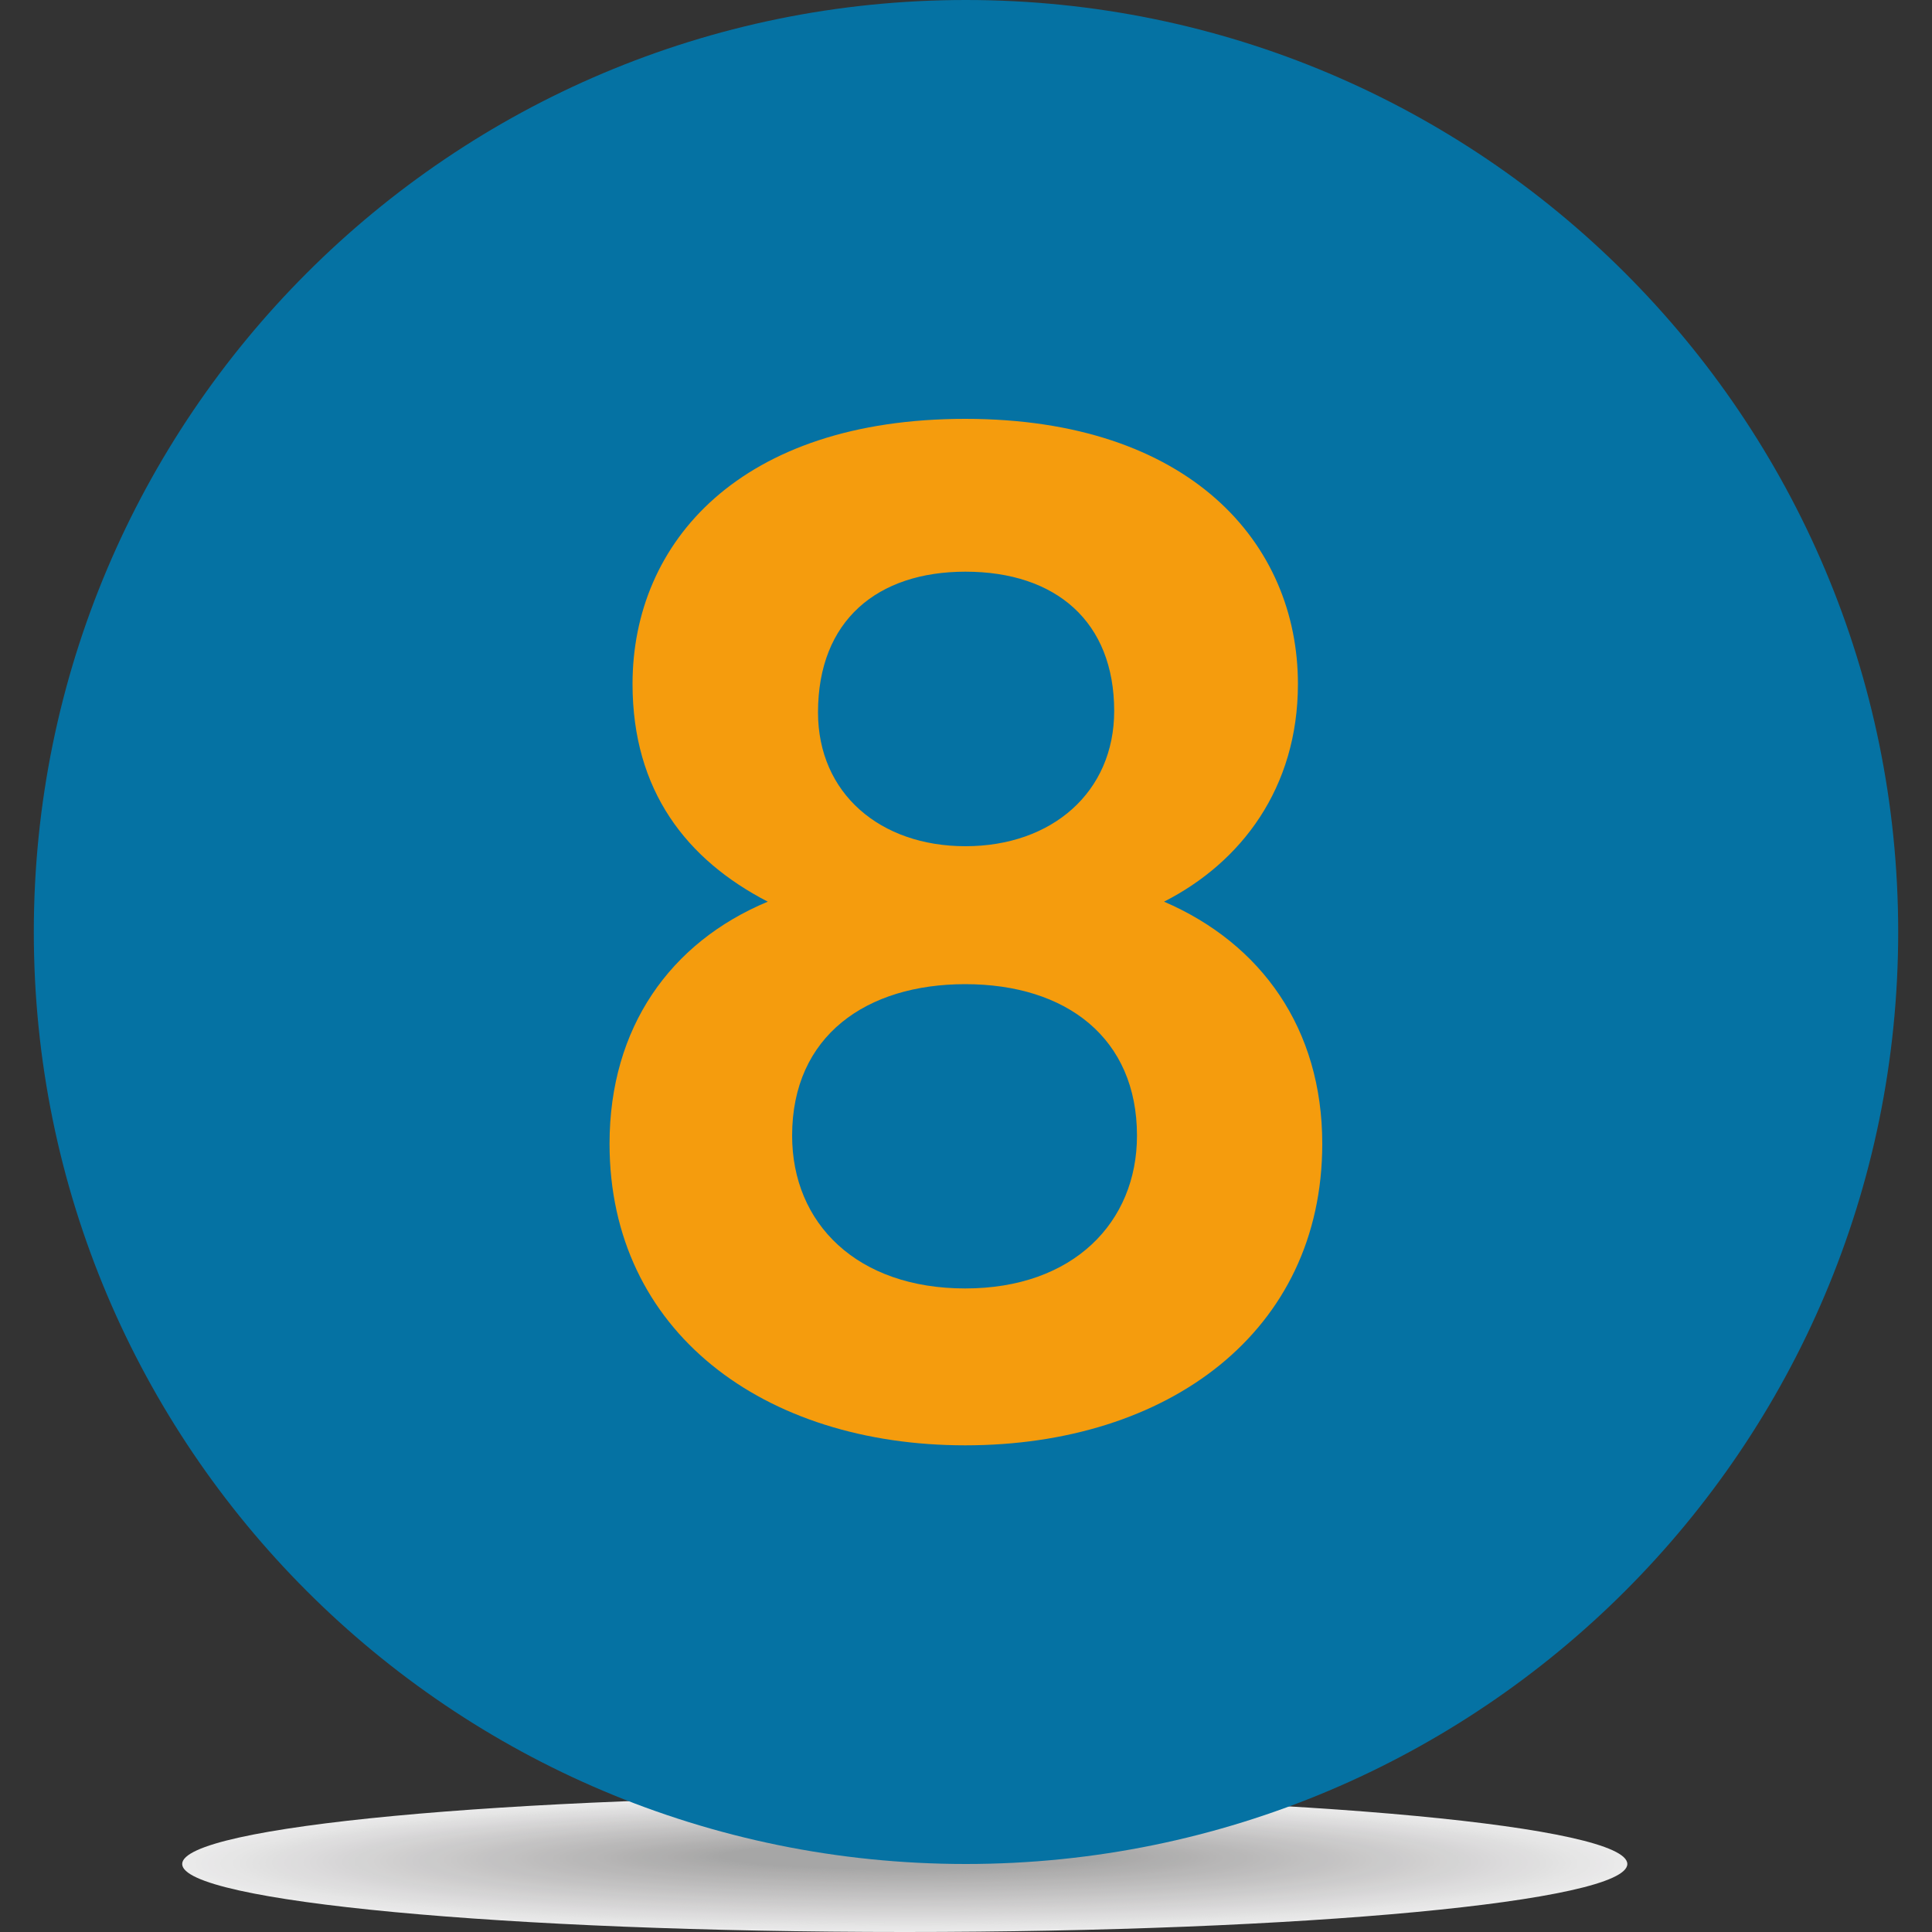 <svg xmlns="http://www.w3.org/2000/svg" xmlns:xlink="http://www.w3.org/1999/xlink" id="Livello_1" x="0px" y="0px" viewBox="0 0 100 100" style="enable-background:new 0 0 100 100;" xml:space="preserve"><rect x="0" y="0" width="100" height="100" fill="#333333" stroke="none"/><style type="text/css">	.st0{opacity:0.9;}	.st1{fill-rule:evenodd;clip-rule:evenodd;fill:#FFFFFF;}	.st2{fill-rule:evenodd;clip-rule:evenodd;fill:#FEFEFE;}	.st3{fill-rule:evenodd;clip-rule:evenodd;fill:#FDFDFD;}	.st4{fill-rule:evenodd;clip-rule:evenodd;fill:#FCFCFD;}	.st5{fill-rule:evenodd;clip-rule:evenodd;fill:#FCFBFC;}	.st6{fill-rule:evenodd;clip-rule:evenodd;fill:#FBFBFB;}	.st7{fill-rule:evenodd;clip-rule:evenodd;fill:#FAFAFA;}	.st8{fill-rule:evenodd;clip-rule:evenodd;fill:#F9F9F9;}	.st9{fill-rule:evenodd;clip-rule:evenodd;fill:#F8F8F8;}	.st10{fill-rule:evenodd;clip-rule:evenodd;fill:#F7F7F7;}	.st11{fill-rule:evenodd;clip-rule:evenodd;fill:#F6F6F6;}	.st12{fill-rule:evenodd;clip-rule:evenodd;fill:#F5F5F5;}	.st13{fill-rule:evenodd;clip-rule:evenodd;fill:#F4F4F4;}	.st14{fill-rule:evenodd;clip-rule:evenodd;fill:#F3F3F3;}	.st15{fill-rule:evenodd;clip-rule:evenodd;fill:#F2F2F2;}	.st16{fill-rule:evenodd;clip-rule:evenodd;fill:#F2F1F2;}	.st17{fill-rule:evenodd;clip-rule:evenodd;fill:#F1F0F1;}	.st18{fill-rule:evenodd;clip-rule:evenodd;fill:#F0EFF0;}	.st19{fill-rule:evenodd;clip-rule:evenodd;fill:#EFEEEF;}	.st20{fill-rule:evenodd;clip-rule:evenodd;fill:#EEEDEE;}	.st21{fill-rule:evenodd;clip-rule:evenodd;fill:#EDECED;}	.st22{fill-rule:evenodd;clip-rule:evenodd;fill:#ECEBEC;}	.st23{fill-rule:evenodd;clip-rule:evenodd;fill:#EBEAEB;}	.st24{fill-rule:evenodd;clip-rule:evenodd;fill:#EAE9EA;}	.st25{fill-rule:evenodd;clip-rule:evenodd;fill:#E9E8E9;}	.st26{fill-rule:evenodd;clip-rule:evenodd;fill:#E8E7E8;}	.st27{fill-rule:evenodd;clip-rule:evenodd;fill:#E7E7E7;}	.st28{fill-rule:evenodd;clip-rule:evenodd;fill:#E6E6E6;}	.st29{fill-rule:evenodd;clip-rule:evenodd;fill:#E5E5E5;}	.st30{fill-rule:evenodd;clip-rule:evenodd;fill:#E5E4E4;}	.st31{fill-rule:evenodd;clip-rule:evenodd;fill:#E4E3E3;}	.st32{fill-rule:evenodd;clip-rule:evenodd;fill:#E3E2E2;}	.st33{fill-rule:evenodd;clip-rule:evenodd;fill:#E2E1E1;}	.st34{fill-rule:evenodd;clip-rule:evenodd;fill:#E1E0E0;}	.st35{fill-rule:evenodd;clip-rule:evenodd;fill:#E0DFDF;}	.st36{fill-rule:evenodd;clip-rule:evenodd;fill:#DFDEDF;}	.st37{fill-rule:evenodd;clip-rule:evenodd;fill:#DEDDDE;}	.st38{fill-rule:evenodd;clip-rule:evenodd;fill:#DDDCDD;}	.st39{fill-rule:evenodd;clip-rule:evenodd;fill:#DCDBDC;}	.st40{fill-rule:evenodd;clip-rule:evenodd;fill:#DCDBDB;}	.st41{fill-rule:evenodd;clip-rule:evenodd;fill:#DBDADA;}	.st42{fill-rule:evenodd;clip-rule:evenodd;fill:#DAD9D9;}	.st43{fill-rule:evenodd;clip-rule:evenodd;fill:#D9D8D8;}	.st44{fill-rule:evenodd;clip-rule:evenodd;fill:#D8D7D7;}	.st45{fill-rule:evenodd;clip-rule:evenodd;fill:#D7D6D6;}	.st46{fill-rule:evenodd;clip-rule:evenodd;fill:#D6D5D5;}	.st47{fill-rule:evenodd;clip-rule:evenodd;fill:#D5D4D4;}	.st48{fill-rule:evenodd;clip-rule:evenodd;fill:#D4D3D4;}	.st49{fill-rule:evenodd;clip-rule:evenodd;fill:#D3D2D3;}	.st50{fill-rule:evenodd;clip-rule:evenodd;fill:#D3D2D2;}	.st51{fill-rule:evenodd;clip-rule:evenodd;fill:#D2D1D1;}	.st52{fill-rule:evenodd;clip-rule:evenodd;fill:#D1D0D0;}	.st53{fill-rule:evenodd;clip-rule:evenodd;fill:#D0CFCF;}	.st54{fill-rule:evenodd;clip-rule:evenodd;fill:#CFCECE;}	.st55{fill-rule:evenodd;clip-rule:evenodd;fill:#CECDCD;}	.st56{fill-rule:evenodd;clip-rule:evenodd;fill:#CDCCCC;}	.st57{fill-rule:evenodd;clip-rule:evenodd;fill:#CCCBCC;}	.st58{fill-rule:evenodd;clip-rule:evenodd;fill:#CCCBCB;}	.st59{fill-rule:evenodd;clip-rule:evenodd;fill:#CBCACA;}	.st60{fill-rule:evenodd;clip-rule:evenodd;fill:#CAC9C9;}	.st61{fill-rule:evenodd;clip-rule:evenodd;fill:#C9C8C8;}	.st62{fill-rule:evenodd;clip-rule:evenodd;fill:#C8C7C7;}	.st63{fill-rule:evenodd;clip-rule:evenodd;fill:#C7C6C6;}	.st64{fill-rule:evenodd;clip-rule:evenodd;fill:#C6C5C5;}	.st65{fill-rule:evenodd;clip-rule:evenodd;fill:#C5C4C4;}	.st66{fill-rule:evenodd;clip-rule:evenodd;fill:#C4C3C3;}	.st67{fill-rule:evenodd;clip-rule:evenodd;fill:#C3C2C2;}	.st68{fill-rule:evenodd;clip-rule:evenodd;fill:#C2C1C1;}	.st69{fill-rule:evenodd;clip-rule:evenodd;fill:#C1C0C0;}	.st70{fill-rule:evenodd;clip-rule:evenodd;fill:#C0BFBF;}	.st71{fill-rule:evenodd;clip-rule:evenodd;fill:#BFBFBE;}	.st72{fill-rule:evenodd;clip-rule:evenodd;fill:#BEBEBE;}	.st73{fill-rule:evenodd;clip-rule:evenodd;fill:#BEBDBD;}	.st74{fill-rule:evenodd;clip-rule:evenodd;fill:#BDBCBC;}	.st75{fill-rule:evenodd;clip-rule:evenodd;fill:#BCBBBB;}	.st76{fill-rule:evenodd;clip-rule:evenodd;fill:#BBBABA;}	.st77{fill-rule:evenodd;clip-rule:evenodd;fill:#BAB9B9;}	.st78{fill-rule:evenodd;clip-rule:evenodd;fill:#B9B8B8;}	.st79{fill-rule:evenodd;clip-rule:evenodd;fill:#B8B8B7;}	.st80{fill-rule:evenodd;clip-rule:evenodd;fill:#B7B7B7;}	.st81{fill-rule:evenodd;clip-rule:evenodd;fill:#B6B6B6;}	.st82{fill-rule:evenodd;clip-rule:evenodd;fill:#B5B5B5;}	.st83{fill-rule:evenodd;clip-rule:evenodd;fill:#B4B4B4;}	.st84{fill-rule:evenodd;clip-rule:evenodd;fill:#B3B3B3;}	.st85{fill-rule:evenodd;clip-rule:evenodd;fill:#0572A3;}	.st86{fill-rule:evenodd;clip-rule:evenodd;fill:#403F41;}	.st87{display:none;}	.st88{display:inline;fill:#F59C06;}	.st89{fill:#F59C0D;}</style><g class="st0">	<path class="st1" d="M46.83,100c-20.65,0-37.4-1.58-37.4-3.52c0-1.94,16.75-3.52,37.4-3.52c20.65,0,37.4,1.58,37.4,3.52  C84.23,98.42,67.48,100,46.83,100L46.83,100z"></path>	<path class="st2" d="M46.83,99.96c-20.47,0-37.08-1.56-37.08-3.49c0-1.92,16.61-3.48,37.08-3.48c20.47,0,37.08,1.56,37.08,3.48  C83.91,98.4,67.3,99.96,46.83,99.96L46.83,99.96z"></path>	<path class="st3" d="M46.84,99.92c-20.29,0-36.75-1.55-36.75-3.45c0-1.9,16.46-3.45,36.75-3.45c20.29,0,36.75,1.55,36.75,3.45  C83.58,98.38,67.13,99.92,46.84,99.92L46.84,99.92z"></path>	<path class="st4" d="M46.84,99.88c-20.11,0-36.43-1.53-36.43-3.42c0-1.89,16.31-3.42,36.43-3.42c20.11,0,36.42,1.53,36.42,3.42  C83.26,98.35,66.95,99.88,46.84,99.88L46.84,99.88z"></path>	<path class="st5" d="M46.84,99.85c-19.93,0-36.1-1.51-36.1-3.38c0-1.87,16.17-3.38,36.1-3.38c19.93,0,36.1,1.51,36.1,3.38  C82.94,98.33,66.78,99.85,46.84,99.85L46.84,99.85z"></path>	<path class="st6" d="M46.85,99.81c-19.75,0-35.77-1.5-35.77-3.35c0-1.85,16.02-3.35,35.77-3.35c19.75,0,35.77,1.5,35.77,3.35  C82.62,98.31,66.6,99.81,46.85,99.81L46.85,99.81z"></path>	<path class="st7" d="M46.85,99.77c-19.57,0-35.45-1.48-35.45-3.32c0-1.83,15.88-3.31,35.45-3.31c19.57,0,35.44,1.48,35.44,3.31  C82.3,98.28,66.42,99.77,46.85,99.77L46.85,99.77z"></path>	<path class="st8" d="M46.86,99.73c-19.39,0-35.12-1.47-35.12-3.28c0-1.81,15.73-3.28,35.12-3.28c19.39,0,35.12,1.47,35.12,3.28  C81.97,98.26,66.25,99.73,46.86,99.73L46.86,99.73z"></path>	<path class="st9" d="M46.86,99.69c-19.21,0-34.79-1.45-34.79-3.25c0-1.79,15.58-3.25,34.79-3.25c19.21,0,34.79,1.45,34.79,3.25  C81.65,98.24,66.07,99.69,46.86,99.69L46.86,99.69z"></path>	<path class="st10" d="M46.87,99.65c-19.03,0-34.47-1.44-34.47-3.22c0-1.77,15.44-3.21,34.47-3.21c19.03,0,34.46,1.44,34.46,3.21  C81.33,98.21,65.9,99.65,46.87,99.65L46.87,99.65z"></path>	<path class="st11" d="M46.87,99.62c-18.85,0-34.14-1.42-34.14-3.18c0-1.76,15.29-3.18,34.14-3.18c18.85,0,34.14,1.42,34.14,3.18  C81.01,98.19,65.72,99.62,46.87,99.62L46.87,99.62z"></path>	<path class="st12" d="M46.87,99.58c-18.67,0-33.81-1.41-33.81-3.15c0-1.74,15.14-3.15,33.81-3.15c18.67,0,33.81,1.41,33.81,3.15  C80.68,98.17,65.54,99.58,46.87,99.58L46.87,99.58z"></path>	<path class="st13" d="M46.88,99.54c-18.49,0-33.49-1.39-33.49-3.11c0-1.72,15-3.11,33.49-3.11c18.49,0,33.48,1.39,33.48,3.11  C80.36,98.14,65.37,99.54,46.88,99.54L46.88,99.54z"></path>	<path class="st14" d="M46.88,99.5c-18.31,0-33.16-1.38-33.16-3.08c0-1.7,14.85-3.08,33.16-3.08c18.31,0,33.16,1.38,33.16,3.08  C80.04,98.12,65.19,99.5,46.88,99.5L46.88,99.5z"></path>	<path class="st15" d="M46.89,99.46c-18.13,0-32.83-1.36-32.83-3.05c0-1.68,14.71-3.04,32.83-3.04c18.13,0,32.83,1.36,32.83,3.04  C79.72,98.1,65.02,99.46,46.89,99.46L46.89,99.46z"></path>	<path class="st16" d="M46.89,99.42c-17.95,0-32.51-1.35-32.51-3.01c0-1.66,14.56-3.01,32.51-3.01c17.95,0,32.51,1.35,32.51,3.01  C79.4,98.07,64.84,99.42,46.89,99.42L46.89,99.42z"></path>	<path class="st17" d="M46.9,99.39c-17.77,0-32.18-1.33-32.18-2.98c0-1.64,14.41-2.98,32.18-2.98c17.77,0,32.18,1.33,32.18,2.98  C79.07,98.05,64.66,99.39,46.9,99.39L46.9,99.39z"></path>	<path class="st18" d="M46.9,99.35c-17.59,0-31.86-1.32-31.86-2.95c0-1.63,14.27-2.94,31.86-2.94c17.59,0,31.85,1.32,31.85,2.94  C78.75,98.03,64.49,99.35,46.9,99.35L46.9,99.35z"></path>	<path class="st19" d="M46.9,99.31c-17.41,0-31.53-1.3-31.53-2.91c0-1.61,14.12-2.91,31.53-2.91c17.41,0,31.53,1.3,31.53,2.91  C78.43,98,64.31,99.31,46.9,99.31L46.9,99.31z"></path>	<path class="st20" d="M46.91,99.27c-17.23,0-31.2-1.29-31.2-2.88c0-1.59,13.98-2.88,31.2-2.88c17.23,0,31.2,1.29,31.2,2.88  C78.11,97.98,64.14,99.27,46.91,99.27L46.91,99.27z"></path>	<path class="st21" d="M46.91,99.23c-17.05,0-30.88-1.27-30.88-2.84c0-1.57,13.83-2.84,30.88-2.84c17.05,0,30.87,1.27,30.87,2.84  C77.79,97.96,63.96,99.23,46.91,99.23L46.91,99.23z"></path>	<path class="st22" d="M46.92,99.19c-16.87,0-30.55-1.26-30.55-2.81c0-1.55,13.68-2.81,30.55-2.81c16.87,0,30.55,1.26,30.55,2.81  C77.46,97.93,63.78,99.19,46.92,99.19L46.92,99.19z"></path>	<path class="st23" d="M46.92,99.15c-16.69,0-30.22-1.24-30.22-2.78c0-1.53,13.54-2.78,30.22-2.78c16.69,0,30.22,1.24,30.22,2.78  C77.14,97.91,63.61,99.15,46.92,99.15L46.92,99.15z"></path>	<path class="st24" d="M46.93,99.12c-16.51,0-29.9-1.23-29.9-2.74c0-1.51,13.39-2.74,29.9-2.74c16.51,0,29.89,1.23,29.89,2.74  C76.82,97.89,63.43,99.12,46.93,99.12L46.93,99.12z"></path>	<path class="st25" d="M46.93,99.08c-16.33,0-29.57-1.21-29.57-2.71c0-1.5,13.24-2.71,29.57-2.71c16.33,0,29.57,1.21,29.57,2.71  C76.5,97.86,63.26,99.08,46.93,99.08L46.93,99.08z"></path>	<path class="st26" d="M46.93,99.04c-16.15,0-29.24-1.2-29.24-2.68c0-1.48,13.1-2.67,29.24-2.67c16.15,0,29.24,1.2,29.24,2.67  C76.17,97.84,63.08,99.04,46.93,99.04L46.93,99.04z"></path>	<path class="st27" d="M46.94,99c-15.97,0-28.92-1.18-28.92-2.64c0-1.46,12.95-2.64,28.92-2.64c15.97,0,28.91,1.18,28.91,2.64  C75.85,97.82,62.9,99,46.94,99L46.94,99z"></path>	<path class="st28" d="M46.94,98.96c-15.79,0-28.59-1.17-28.59-2.61c0-1.44,12.81-2.61,28.59-2.61s28.59,1.17,28.59,2.61  C75.53,97.79,62.73,98.96,46.94,98.96L46.94,98.96z"></path>	<path class="st29" d="M46.95,98.92c-15.61,0-28.26-1.15-28.26-2.57c0-1.42,12.66-2.57,28.26-2.57c15.61,0,28.26,1.15,28.26,2.57  C75.21,97.77,62.55,98.92,46.95,98.92L46.95,98.92z"></path>	<path class="st30" d="M46.95,98.89c-15.43,0-27.94-1.14-27.94-2.54c0-1.4,12.51-2.54,27.94-2.54c15.42,0,27.94,1.14,27.94,2.54  C74.89,97.75,62.38,98.89,46.95,98.89L46.95,98.89z"></path>	<path class="st31" d="M46.96,98.85c-15.24,0-27.61-1.12-27.61-2.51c0-1.38,12.37-2.51,27.61-2.51c15.24,0,27.61,1.12,27.61,2.51  C74.56,97.72,62.2,98.85,46.96,98.85L46.96,98.85z"></path>	<path class="st32" d="M46.96,98.81c-15.06,0-27.29-1.11-27.29-2.47c0-1.37,12.22-2.47,27.29-2.47c15.06,0,27.28,1.11,27.28,2.47  C74.24,97.7,62.02,98.81,46.96,98.81L46.96,98.81z"></path>	<path class="st33" d="M46.96,98.77c-14.88,0-26.96-1.09-26.96-2.44c0-1.35,12.07-2.44,26.96-2.44c14.88,0,26.96,1.09,26.96,2.44  C73.92,97.68,61.85,98.77,46.96,98.77L46.96,98.77z"></path>	<path class="st34" d="M46.97,98.73c-14.7,0-26.63-1.08-26.63-2.41c0-1.33,11.93-2.41,26.63-2.41c14.7,0,26.63,1.08,26.63,2.41  C73.6,97.65,61.67,98.73,46.97,98.73L46.97,98.73z"></path>	<path class="st35" d="M46.97,98.69c-14.52,0-26.31-1.06-26.31-2.37c0-1.31,11.78-2.37,26.31-2.37c14.52,0,26.3,1.06,26.3,2.37  C73.28,97.63,61.5,98.69,46.97,98.69L46.97,98.69z"></path>	<path class="st36" d="M46.98,98.66C32.63,98.66,21,97.61,21,96.32c0-1.29,11.64-2.34,25.98-2.34c14.34,0,25.98,1.05,25.98,2.34  C72.95,97.61,61.32,98.66,46.98,98.66L46.98,98.66z"></path>	<path class="st37" d="M46.98,98.62c-14.16,0-25.65-1.03-25.65-2.3c0-1.27,11.49-2.3,25.65-2.3c14.16,0,25.65,1.03,25.65,2.3  C72.63,97.58,61.14,98.62,46.98,98.62L46.98,98.62z"></path>	<path class="st38" d="M46.99,98.58c-13.98,0-25.33-1.02-25.33-2.27c0-1.25,11.34-2.27,25.33-2.27c13.98,0,25.32,1.02,25.32,2.27  C72.31,97.56,60.97,98.58,46.99,98.58L46.99,98.58z"></path>	<path class="st39" d="M46.99,98.54c-13.8,0-25-1-25-2.24c0-1.24,11.2-2.24,25-2.24c13.8,0,25,1,25,2.24  C71.99,97.54,60.79,98.54,46.99,98.54L46.99,98.54z"></path>	<path class="st40" d="M46.99,98.5c-13.62,0-24.67-0.99-24.67-2.2c0-1.22,11.05-2.2,24.67-2.2c13.62,0,24.67,0.99,24.67,2.2  C71.66,97.51,60.62,98.5,46.99,98.5L46.99,98.5z"></path>	<path class="st41" d="M47,98.46c-13.44,0-24.35-0.97-24.35-2.17c0-1.2,10.9-2.17,24.35-2.17c13.44,0,24.34,0.97,24.34,2.17  C71.34,97.49,60.44,98.46,47,98.46L47,98.46z"></path>	<path class="st42" d="M47,98.42c-13.26,0-24.02-0.96-24.02-2.14c0-1.18,10.76-2.14,24.02-2.14c13.26,0,24.02,0.96,24.02,2.14  C71.02,97.47,60.26,98.42,47,98.42L47,98.42z"></path>	<path class="st43" d="M47.01,98.39c-13.08,0-23.69-0.94-23.69-2.1c0-1.16,10.61-2.1,23.69-2.1c13.08,0,23.69,0.94,23.69,2.1  C70.7,97.44,60.09,98.39,47.01,98.39L47.01,98.39z"></path>	<path class="st44" d="M47.01,98.35c-12.9,0-23.37-0.93-23.37-2.07c0-1.14,10.47-2.07,23.37-2.07c12.9,0,23.36,0.93,23.36,2.07  C70.38,97.42,59.91,98.35,47.01,98.35L47.01,98.35z"></path>	<path class="st45" d="M47.02,98.31c-12.72,0-23.04-0.91-23.04-2.03c0-1.12,10.32-2.04,23.04-2.04c12.72,0,23.04,0.91,23.04,2.04  C70.05,97.4,59.74,98.31,47.02,98.31L47.02,98.31z"></path>	<path class="st46" d="M47.02,98.27c-12.54,0-22.72-0.9-22.72-2c0-1.11,10.17-2,22.72-2c12.54,0,22.71,0.9,22.71,2  C69.73,97.37,59.56,98.27,47.02,98.27L47.02,98.27z"></path>	<path class="st47" d="M47.02,98.23c-12.36,0-22.39-0.88-22.39-1.97c0-1.09,10.03-1.97,22.39-1.97c12.36,0,22.39,0.88,22.39,1.97  C69.41,97.35,59.38,98.23,47.02,98.23L47.02,98.23z"></path>	<path class="st48" d="M47.03,98.19c-12.18,0-22.06-0.87-22.06-1.93c0-1.07,9.88-1.93,22.06-1.93c12.18,0,22.06,0.87,22.06,1.93  C69.09,97.33,59.21,98.19,47.03,98.19L47.03,98.19z"></path>	<path class="st49" d="M47.03,98.16c-12,0-21.74-0.85-21.74-1.9c0-1.05,9.74-1.9,21.74-1.9c12,0,21.73,0.85,21.73,1.9  C68.77,97.3,59.03,98.16,47.03,98.16L47.03,98.16z"></path>	<path class="st50" d="M47.04,98.12c-11.82,0-21.41-0.84-21.41-1.87c0-1.03,9.59-1.87,21.41-1.87c11.82,0,21.41,0.84,21.41,1.87  C68.44,97.28,58.86,98.12,47.04,98.12L47.04,98.12z"></path>	<path class="st51" d="M47.04,98.08c-11.64,0-21.08-0.82-21.08-1.83c0-1.01,9.44-1.83,21.08-1.83c11.64,0,21.08,0.82,21.08,1.83  C68.12,97.26,58.68,98.08,47.04,98.08L47.04,98.08z"></path>	<path class="st52" d="M47.05,98.04c-11.46,0-20.76-0.81-20.76-1.8c0-0.99,9.3-1.8,20.76-1.8c11.46,0,20.75,0.8,20.75,1.8  C67.8,97.23,58.5,98.04,47.05,98.04L47.05,98.04z"></path>	<path class="st53" d="M47.05,98c-11.28,0-20.43-0.79-20.43-1.77c0-0.98,9.15-1.77,20.43-1.77c11.28,0,20.43,0.79,20.43,1.77  C67.48,97.21,58.33,98,47.05,98L47.05,98z"></path>	<path class="st54" d="M47.05,97.96c-11.1,0-20.1-0.78-20.1-1.73c0-0.96,9-1.73,20.1-1.73c11.1,0,20.1,0.77,20.1,1.73  C67.15,97.19,58.15,97.96,47.05,97.96L47.05,97.96z"></path>	<path class="st55" d="M47.06,97.93c-10.92,0-19.78-0.76-19.78-1.7c0-0.94,8.86-1.7,19.78-1.7c10.92,0,19.77,0.76,19.77,1.7  C66.83,97.16,57.98,97.93,47.06,97.93L47.06,97.93z"></path>	<path class="st56" d="M47.06,97.89c-10.74,0-19.45-0.75-19.45-1.66c0-0.92,8.71-1.66,19.45-1.66c10.74,0,19.45,0.74,19.45,1.66  C66.51,97.14,57.8,97.89,47.06,97.89L47.06,97.89z"></path>	<path class="st57" d="M47.07,97.85c-10.56,0-19.12-0.73-19.12-1.63c0-0.9,8.57-1.63,19.12-1.63c10.56,0,19.12,0.73,19.12,1.63  C66.19,97.12,57.62,97.85,47.07,97.85L47.07,97.85z"></path>	<path class="st58" d="M47.07,97.81c-10.38,0-18.8-0.72-18.8-1.6c0-0.88,8.42-1.6,18.8-1.6c10.38,0,18.79,0.71,18.79,1.6  C65.87,97.09,57.45,97.81,47.07,97.81L47.07,97.81z"></path>	<path class="st59" d="M47.08,97.77c-10.2,0-18.47-0.7-18.47-1.56c0-0.86,8.27-1.56,18.47-1.56c10.2,0,18.47,0.7,18.47,1.56  C65.54,97.07,57.27,97.77,47.08,97.77L47.08,97.77z"></path>	<path class="st60" d="M47.08,97.73c-10.02,0-18.15-0.69-18.15-1.53c0-0.85,8.13-1.53,18.15-1.53c10.02,0,18.14,0.68,18.14,1.53  C65.22,97.05,57.1,97.73,47.08,97.73L47.08,97.73z"></path>	<path class="st61" d="M47.08,97.69c-9.84,0-17.82-0.67-17.82-1.5c0-0.83,7.98-1.5,17.82-1.5c9.84,0,17.82,0.67,17.82,1.5  C64.9,97.02,56.92,97.69,47.08,97.69L47.08,97.69z"></path>	<path class="st62" d="M47.09,97.66c-9.66,0-17.49-0.65-17.49-1.46c0-0.81,7.83-1.46,17.49-1.46c9.66,0,17.49,0.65,17.49,1.46  C64.58,97,56.74,97.66,47.09,97.66L47.09,97.66z"></path>	<path class="st63" d="M47.09,97.62c-9.48,0-17.17-0.64-17.17-1.43c0-0.79,7.69-1.43,17.17-1.43c9.48,0,17.16,0.64,17.16,1.43  C64.26,96.98,56.57,97.62,47.09,97.62L47.09,97.62z"></path>	<path class="st64" d="M47.1,97.58c-9.3,0-16.84-0.62-16.84-1.39c0-0.77,7.54-1.4,16.84-1.4c9.3,0,16.84,0.62,16.84,1.4  C63.93,96.95,56.39,97.58,47.1,97.58L47.1,97.58z"></path>	<path class="st64" d="M47.1,97.54c-9.12,0-16.51-0.61-16.51-1.36c0-0.75,7.4-1.36,16.51-1.36c9.12,0,16.51,0.61,16.51,1.36  C63.61,96.93,56.22,97.54,47.1,97.54L47.1,97.54z"></path>	<path class="st65" d="M47.11,97.5c-8.94,0-16.19-0.59-16.19-1.33c0-0.73,7.25-1.33,16.19-1.33c8.94,0,16.18,0.59,16.18,1.33  C63.29,96.91,56.04,97.5,47.11,97.5L47.11,97.5z"></path>	<path class="st66" d="M47.11,97.46c-8.76,0-15.86-0.58-15.86-1.29c0-0.72,7.1-1.29,15.86-1.29c8.75,0,15.86,0.58,15.86,1.29  C62.97,96.88,55.87,97.46,47.11,97.46L47.11,97.46z"></path>	<path class="st67" d="M47.11,97.43c-8.58,0-15.53-0.56-15.53-1.26c0-0.7,6.96-1.26,15.53-1.26c8.57,0,15.53,0.56,15.53,1.26  C62.65,96.86,55.69,97.43,47.11,97.43L47.11,97.43z"></path>	<path class="st68" d="M47.12,97.39c-8.4,0-15.21-0.55-15.21-1.23c0-0.68,6.81-1.23,15.21-1.23c8.39,0,15.2,0.55,15.2,1.23  C62.32,96.84,55.51,97.39,47.12,97.39L47.12,97.39z"></path>	<path class="st69" d="M47.12,97.35c-8.22,0-14.88-0.53-14.88-1.19c0-0.66,6.67-1.19,14.88-1.19c8.21,0,14.88,0.53,14.88,1.19  C62,96.81,55.34,97.35,47.12,97.35L47.12,97.35z"></path>	<path class="st70" d="M47.13,97.31c-8.04,0-14.55-0.52-14.55-1.16c0-0.64,6.52-1.16,14.55-1.16c8.03,0,14.55,0.52,14.55,1.16  C61.68,96.79,55.16,97.31,47.13,97.31L47.13,97.31z"></path>	<path class="st71" d="M47.13,97.27c-7.86,0-14.23-0.5-14.23-1.12c0-0.62,6.37-1.13,14.23-1.13c7.85,0,14.22,0.5,14.22,1.13  C61.36,96.77,54.99,97.27,47.13,97.27L47.13,97.27z"></path>	<path class="st72" d="M47.14,97.23c-7.68,0-13.9-0.49-13.9-1.09c0-0.6,6.23-1.09,13.9-1.09c7.67,0,13.9,0.49,13.9,1.09  C61.03,96.74,54.81,97.23,47.14,97.23L47.14,97.23z"></path>	<path class="st73" d="M47.14,97.2c-7.5,0-13.58-0.47-13.58-1.06c0-0.59,6.08-1.06,13.58-1.06c7.49,0,13.57,0.47,13.57,1.06  C60.71,96.72,54.63,97.2,47.14,97.2L47.14,97.2z"></path>	<path class="st74" d="M47.14,97.16c-7.32,0-13.25-0.46-13.25-1.02c0-0.57,5.93-1.03,13.25-1.03c7.31,0,13.25,0.46,13.25,1.03  C60.39,96.7,54.46,97.16,47.14,97.16L47.14,97.16z"></path>	<path class="st75" d="M47.15,97.12c-7.13,0-12.92-0.44-12.92-0.99c0-0.55,5.79-0.99,12.92-0.99c7.13,0,12.92,0.44,12.92,0.99  C60.07,96.67,54.28,97.12,47.15,97.12L47.15,97.12z"></path>	<path class="st76" d="M47.15,97.08c-6.95,0-12.6-0.43-12.6-0.96c0-0.53,5.64-0.96,12.6-0.96c6.95,0,12.59,0.43,12.59,0.96  C59.75,96.65,54.11,97.08,47.15,97.08L47.15,97.08z"></path>	<path class="st77" d="M47.16,97.04c-6.77,0-12.27-0.41-12.27-0.92c0-0.51,5.5-0.92,12.27-0.92c6.77,0,12.27,0.41,12.27,0.92  C59.42,96.63,53.93,97.04,47.16,97.04L47.16,97.04z"></path>	<path class="st78" d="M47.16,97c-6.59,0-11.94-0.4-11.94-0.89c0-0.49,5.35-0.89,11.94-0.89c6.59,0,11.94,0.4,11.94,0.89  C59.1,96.6,53.75,97,47.16,97L47.16,97z"></path>	<path class="st79" d="M47.17,96.96c-6.41,0-11.62-0.38-11.62-0.85c0-0.47,5.2-0.86,11.62-0.86c6.41,0,11.61,0.38,11.61,0.86  C58.78,96.58,53.58,96.96,47.17,96.96L47.17,96.96z"></path>	<path class="st80" d="M47.17,96.93c-6.23,0-11.29-0.37-11.29-0.82c0-0.46,5.06-0.82,11.29-0.82c6.23,0,11.29,0.37,11.29,0.82  C58.46,96.56,53.4,96.93,47.17,96.93L47.17,96.93z"></path>	<path class="st81" d="M47.17,96.89c-6.05,0-10.96-0.35-10.96-0.79c0-0.44,4.91-0.79,10.96-0.79c6.05,0,10.96,0.35,10.96,0.79  C58.14,96.53,53.23,96.89,47.17,96.89L47.17,96.89z"></path>	<path class="st82" d="M47.18,96.85c-5.87,0-10.64-0.34-10.64-0.75c0-0.42,4.76-0.76,10.64-0.76c5.87,0,10.63,0.34,10.63,0.76  C57.81,96.51,53.05,96.85,47.18,96.85L47.18,96.85z"></path>	<path class="st83" d="M47.18,96.81c-5.69,0-10.31-0.32-10.31-0.72c0-0.4,4.62-0.72,10.31-0.72c5.69,0,10.31,0.32,10.31,0.72  C57.49,96.49,52.87,96.81,47.18,96.81L47.18,96.81z"></path>	<path class="st84" d="M47.19,96.77c-5.51,0-9.98-0.31-9.98-0.69c0-0.38,4.47-0.69,9.98-0.69c5.51,0,9.98,0.31,9.98,0.69  C57.17,96.46,52.7,96.77,47.19,96.77L47.19,96.77z"></path></g><path class="st85" d="M49.99,0c26.65,0,48.26,21.6,48.26,48.24c0,26.65-21.61,48.24-48.26,48.24c-26.65,0-48.24-21.6-48.24-48.24 C1.75,21.6,23.35,0,49.99,0L49.99,0z"></path><g class="st87">	<path class="st88" d="M48.35,31.76h-6.79v-9.03h16.87v51.03H48.35V31.76z"></path></g><g>	<path class="st89" d="M32.74,35.4c0-7.35,5.6-13.72,17.22-13.72c11.62,0,17.22,6.44,17.22,13.72c0,5.39-2.94,9.24-6.93,11.27  c5.04,2.17,8.19,6.58,8.19,12.53c0,9.73-7.98,15.61-18.48,15.61c-10.43,0-18.41-5.88-18.41-15.61c0-6.02,3.15-10.43,8.19-12.53  C35.54,44.5,32.74,40.93,32.74,35.4z M41,58.78c0,4.55,3.36,7.91,8.96,7.91s8.89-3.43,8.89-7.91c0-5.04-3.64-7.84-8.89-7.84  C44.86,50.94,41,53.6,41,58.78z M57.67,36.8c0-4.62-3.01-7.21-7.7-7.21c-4.55,0-7.63,2.52-7.63,7.28c0,4.2,3.22,6.93,7.63,6.93  C54.45,43.8,57.67,41,57.67,36.8z"></path></g></svg>